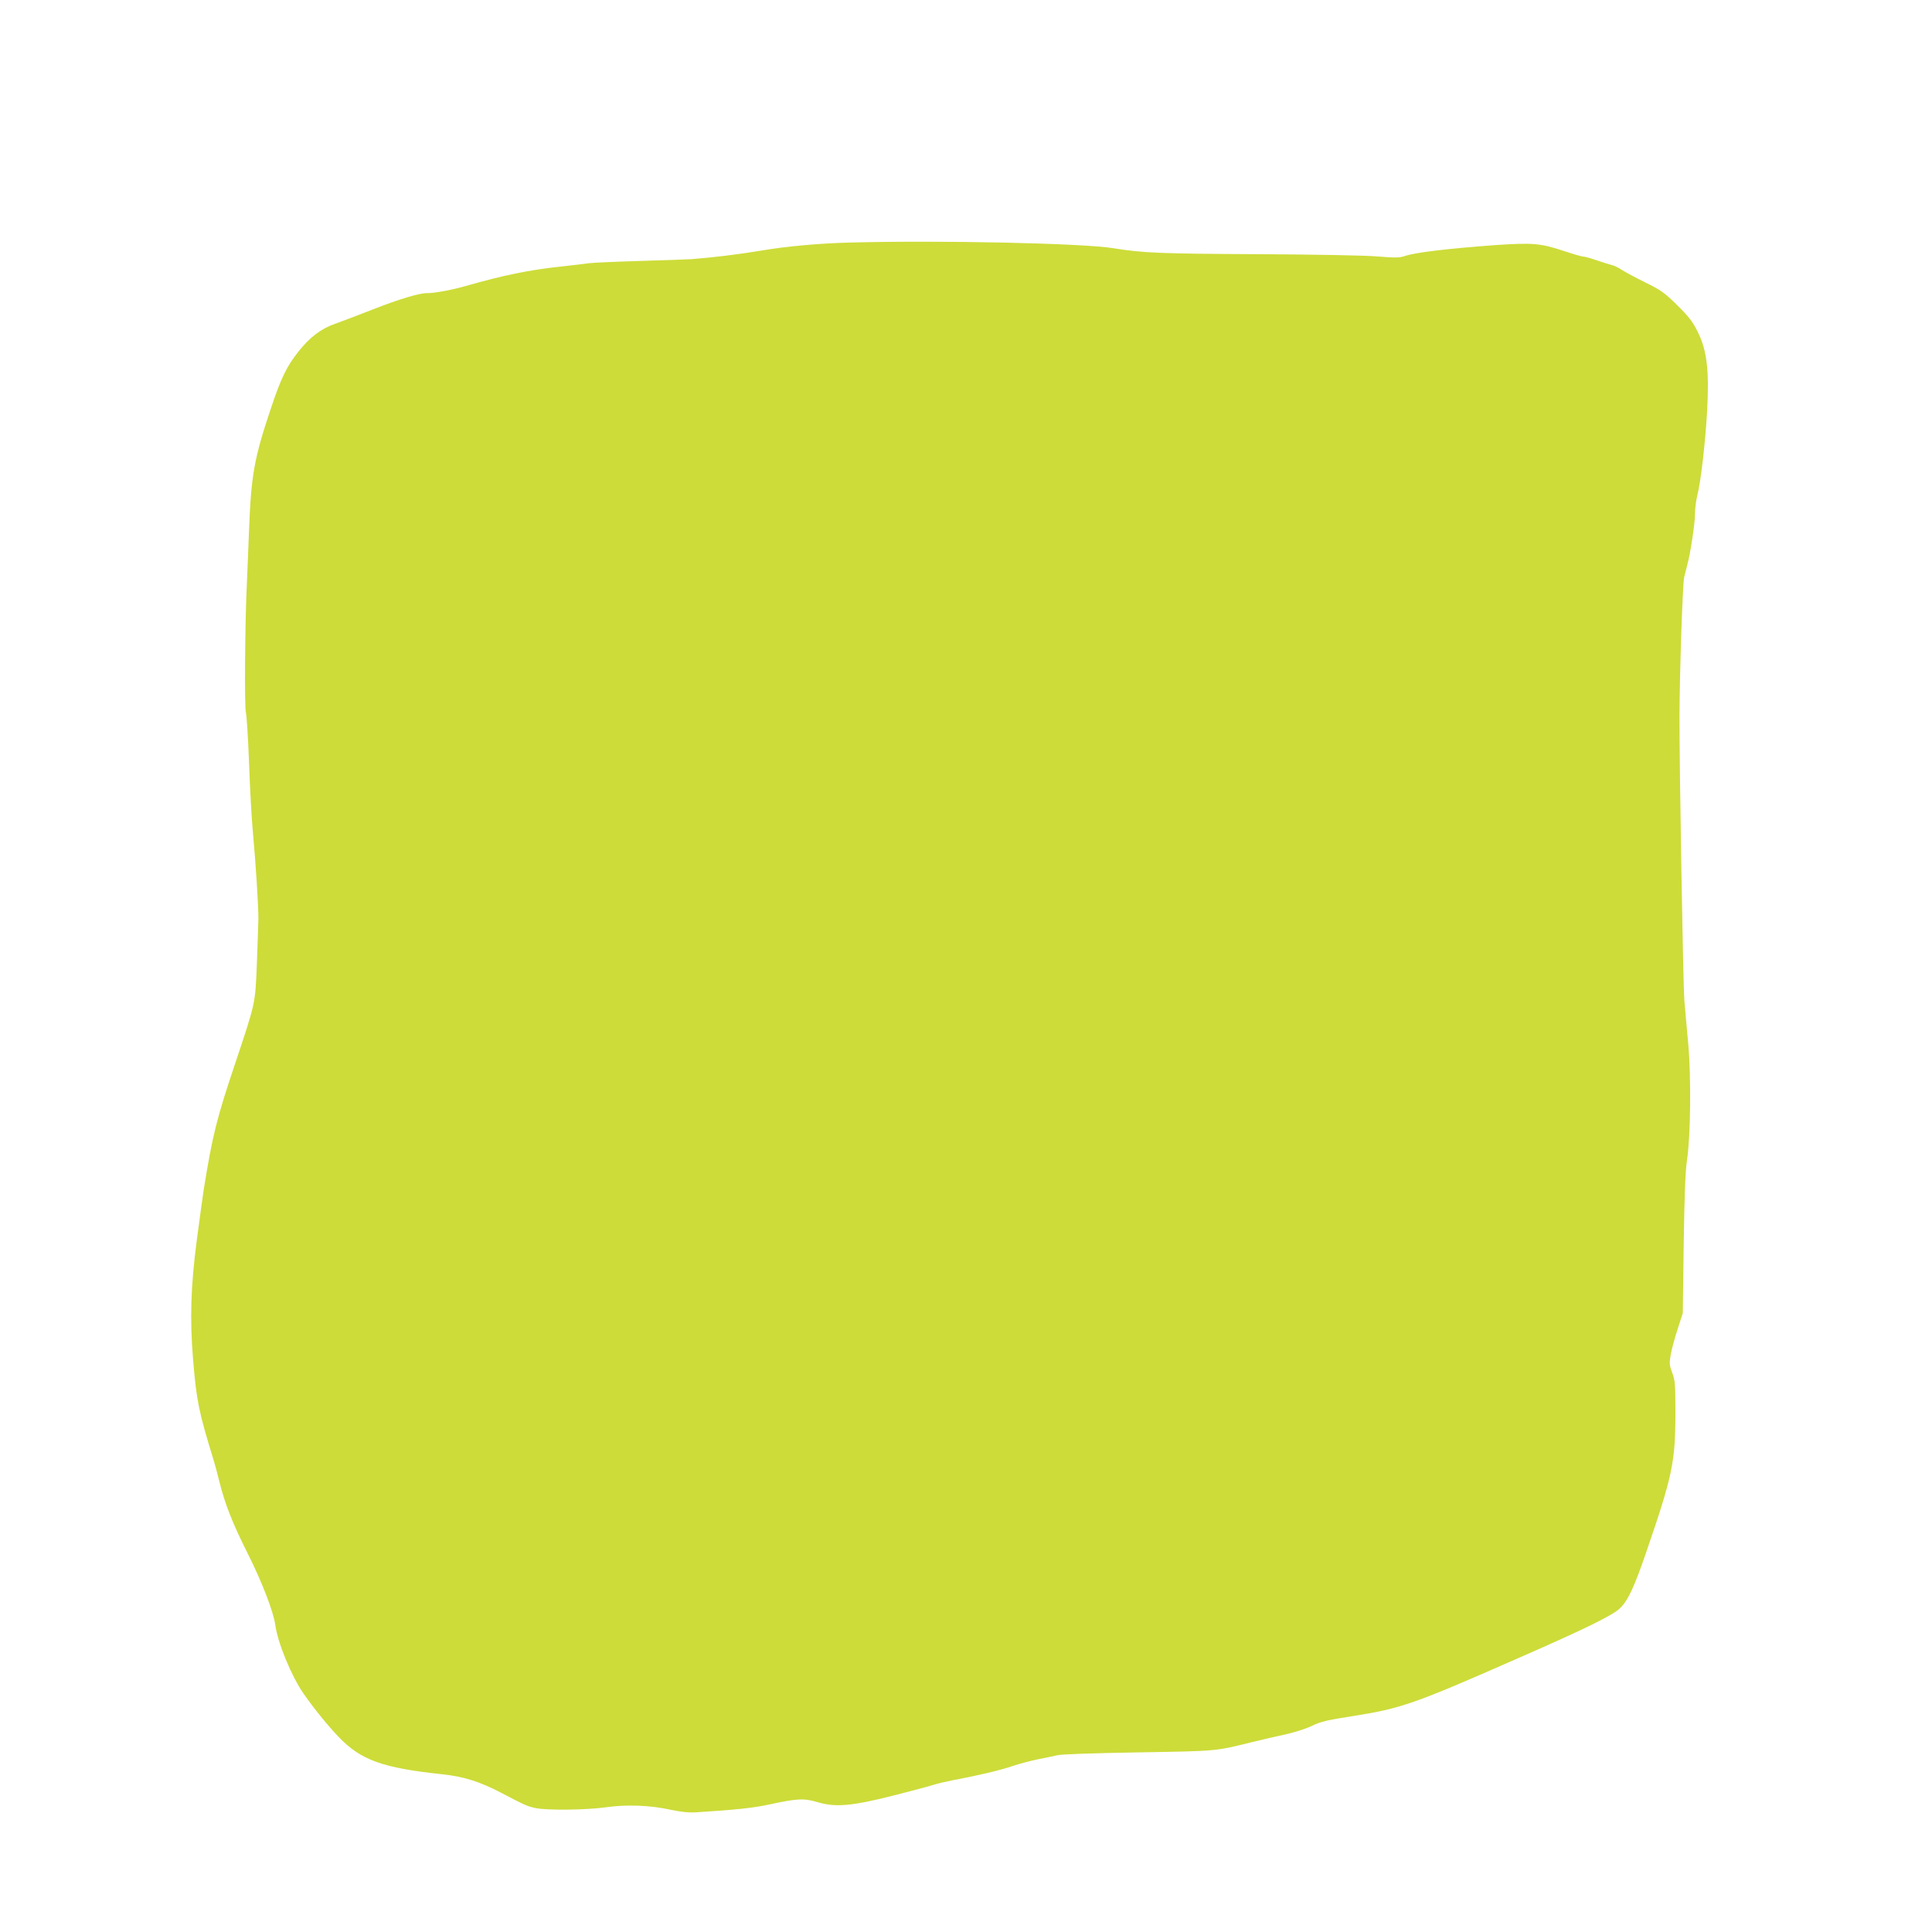 <?xml version="1.0" standalone="no"?>
<!DOCTYPE svg PUBLIC "-//W3C//DTD SVG 20010904//EN"
 "http://www.w3.org/TR/2001/REC-SVG-20010904/DTD/svg10.dtd">
<svg version="1.0" xmlns="http://www.w3.org/2000/svg"
 width="1280pt" height="1280pt" viewBox="0 0 1280 1280"
 preserveAspectRatio="xMidYMid meet">
<g transform="translate(0,1280) scale(0.1,-0.1)"
fill="#cddc39" stroke="none">
<path d="M5630 11193 c-201 -5 -422 -25 -585 -53 -149 -25 -321 -46 -465 -57
-25 -2 -180 -7 -345 -12 -165 -5 -316 -12 -335 -15 -19 -3 -102 -13 -185 -22
-205 -22 -379 -57 -630 -129 -91 -26 -210 -48 -255 -47 -49 1 -178 -37 -360
-108 -102 -40 -215 -83 -252 -96 -90 -31 -165 -88 -239 -181 -79 -99 -117
-177 -183 -375 -112 -332 -132 -446 -146 -808 -6 -146 -12 -312 -15 -370 -12
-244 -16 -806 -6 -840 5 -19 15 -170 21 -335 6 -165 17 -374 26 -465 19 -204
36 -485 36 -565 -1 -33 -5 -166 -10 -295 -11 -272 -8 -259 -142 -660 -124
-368 -152 -480 -210 -840 -6 -36 -26 -186 -46 -335 -40 -302 -47 -524 -25
-790 23 -276 37 -346 135 -665 8 -25 26 -90 39 -145 39 -154 86 -273 187 -475
97 -193 172 -389 184 -476 15 -116 107 -340 188 -456 73 -104 157 -207 231
-285 147 -154 291 -206 687 -248 142 -15 249 -49 389 -122 156 -82 176 -91
229 -102 78 -16 334 -13 464 5 140 20 294 14 431 -16 70 -15 120 -20 170 -17
267 17 381 29 489 53 181 39 225 41 315 14 119 -35 224 -26 498 43 121 31 243
63 270 72 28 9 84 22 125 30 170 32 315 66 397 94 49 16 126 37 173 46 47 9
103 21 125 26 23 7 248 14 535 19 527 9 509 7 755 68 66 16 147 35 180 42 81
16 176 45 222 68 50 25 101 37 263 62 323 51 405 79 1100 385 446 195 626 284
673 330 53 51 94 139 175 375 173 504 192 594 192 922 0 186 -2 213 -21 263
-19 50 -20 63 -10 120 6 35 27 112 46 170 l34 105 6 458 c5 327 11 485 22 557
24 161 28 545 8 770 -10 105 -21 235 -26 290 -8 106 -33 1556 -32 1880 1 292
21 875 31 920 5 22 14 58 20 80 21 74 52 279 52 342 0 34 7 88 15 120 23 88
53 346 65 558 15 271 -1 403 -61 524 -35 71 -59 102 -138 180 -85 84 -109 100
-211 150 -63 31 -133 69 -155 83 -22 15 -53 30 -70 33 -16 4 -61 18 -98 31
-38 13 -77 24 -87 24 -10 0 -65 16 -122 35 -163 54 -211 58 -464 41 -313 -23
-530 -49 -596 -72 -35 -12 -63 -13 -182 -3 -84 7 -406 13 -796 15 -633 3 -762
8 -950 39 -202 34 -1160 54 -1750 38z"/>
</g>
</svg>
